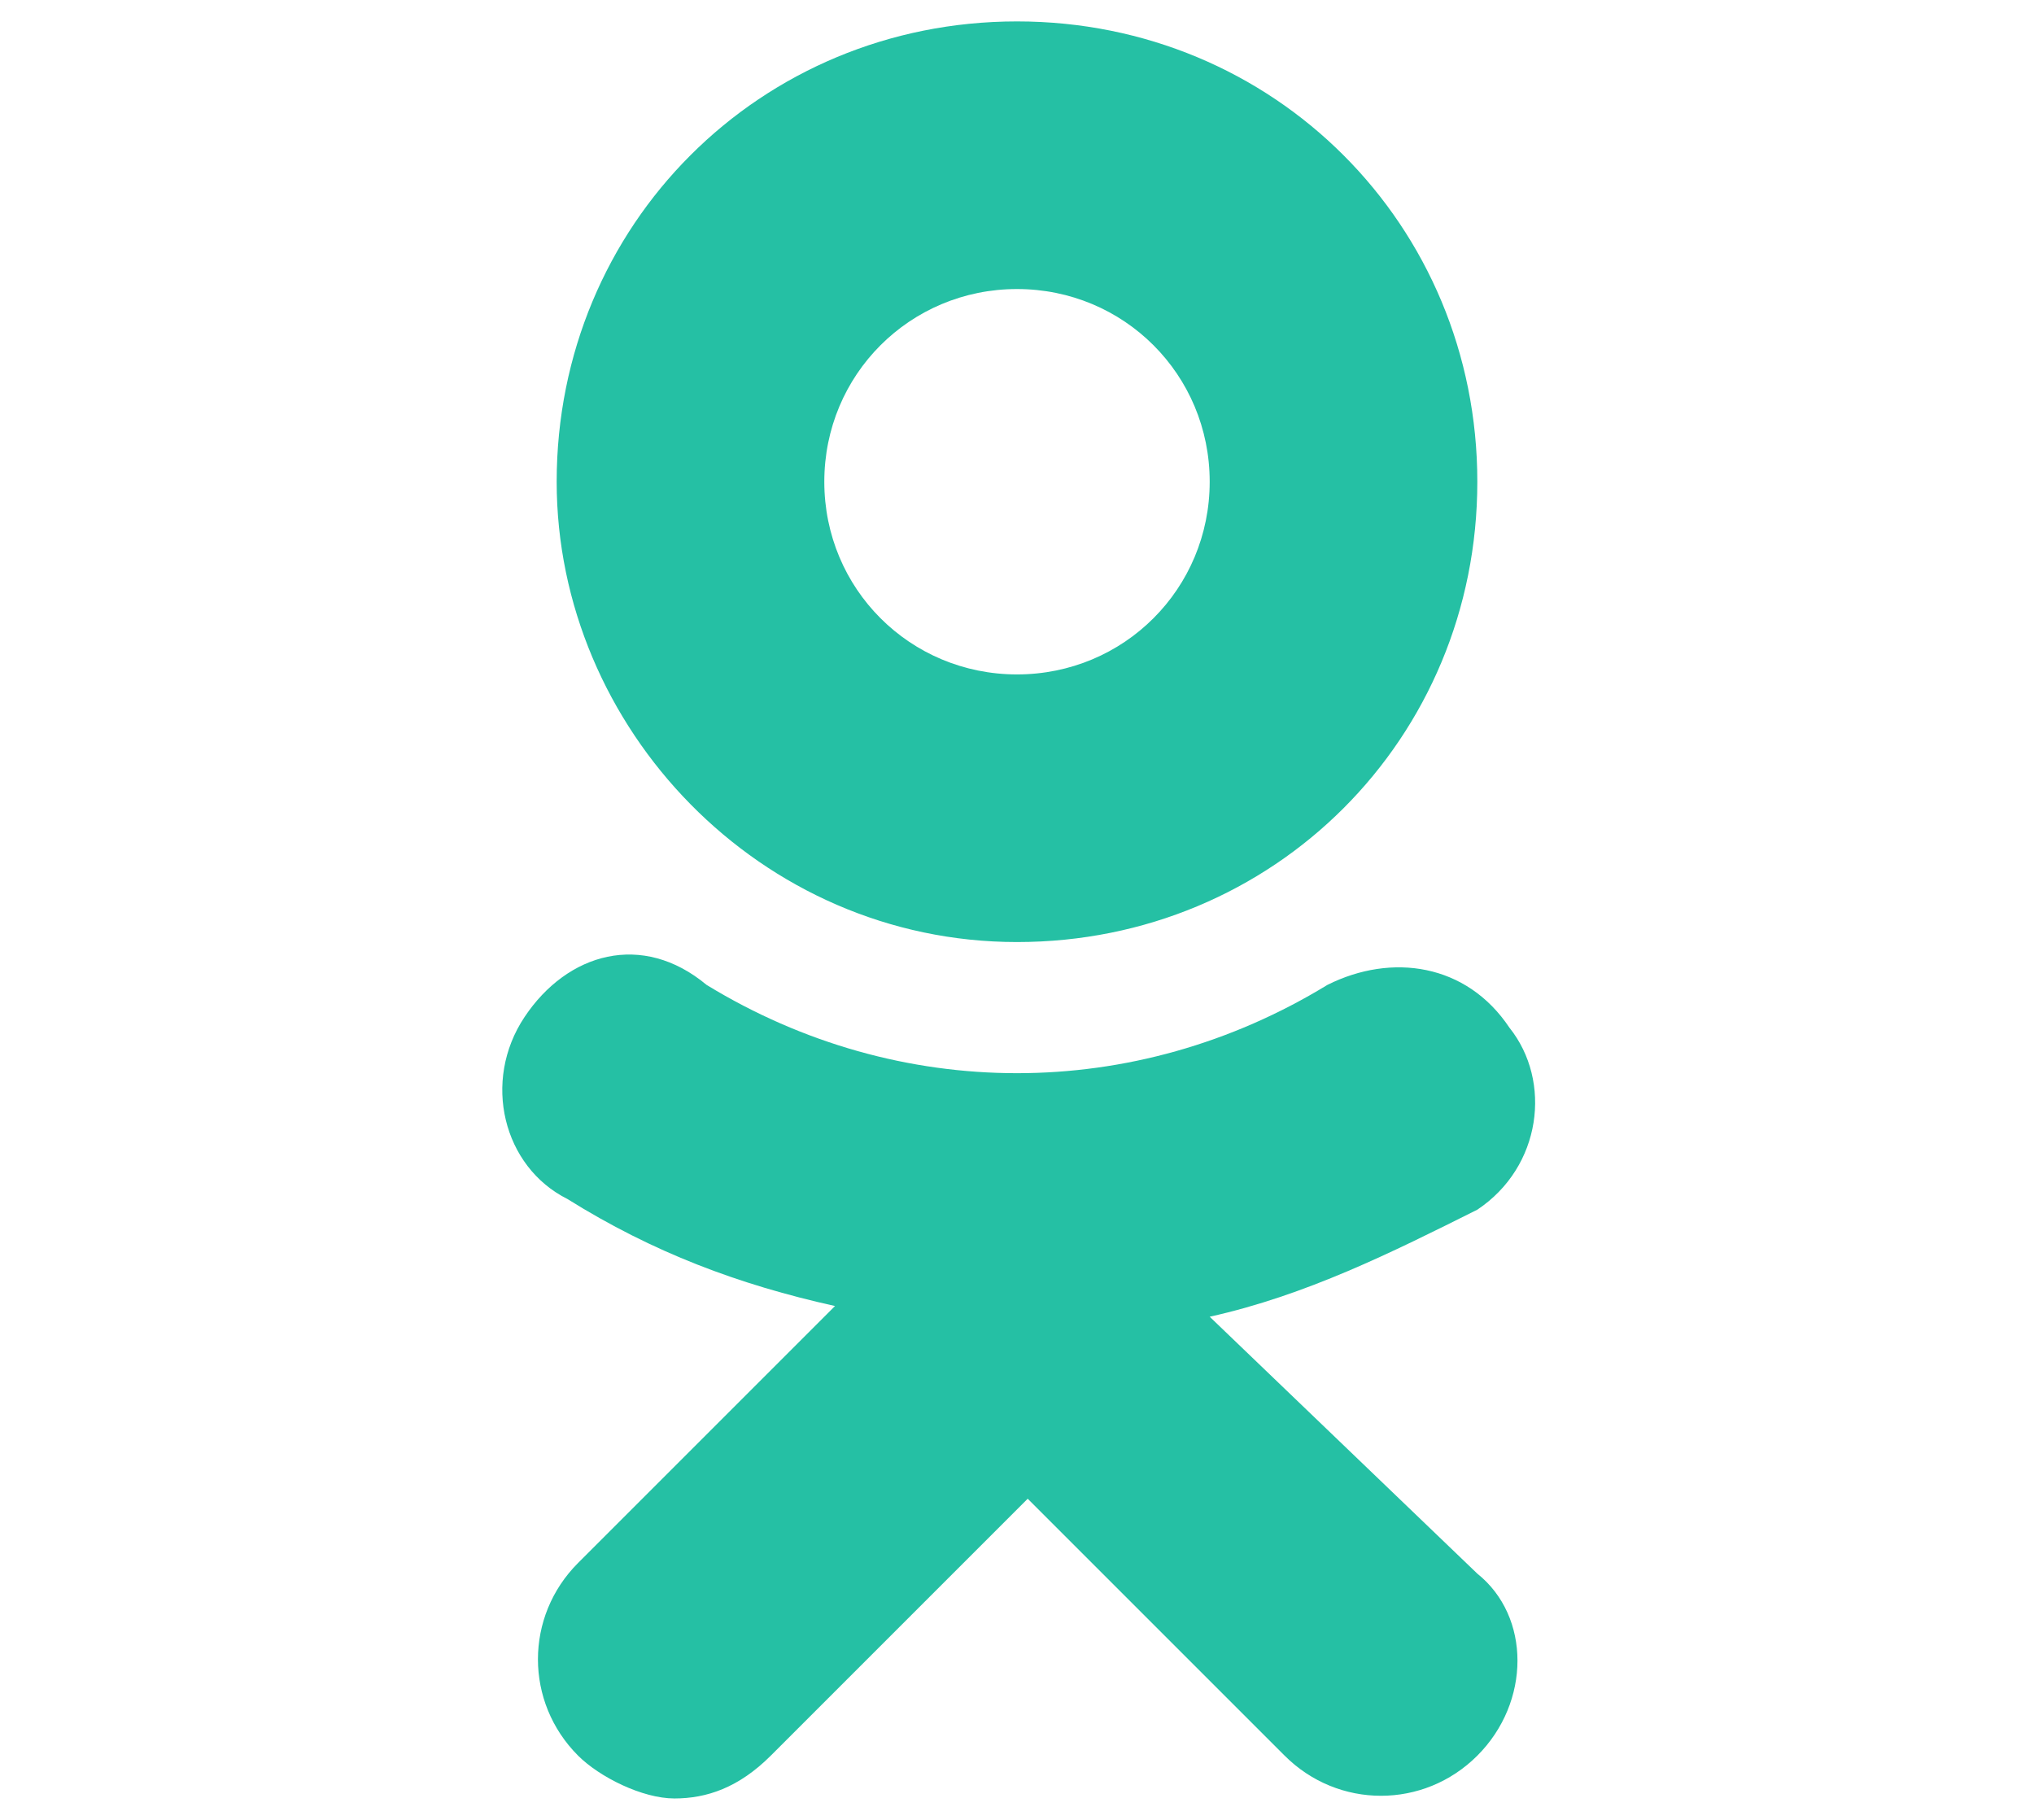 <?xml version="1.0" encoding="utf-8"?>
<!-- Generator: Adobe Illustrator 27.3.1, SVG Export Plug-In . SVG Version: 6.00 Build 0)  -->
<svg version="1.1" id="Слой_1" xmlns="http://www.w3.org/2000/svg" xmlns:xlink="http://www.w3.org/1999/xlink" x="0px" y="0px"
	 width="19px" height="17px" viewBox="0 0 19 17" style="enable-background:new 0 0 19 17;" xml:space="preserve">
<style type="text/css">
	.st0{fill:#25C0A4;}
</style>
<path class="st0" d="M11.3,12.3c0.9-0.2,1.7-0.6,2.5-1c0.6-0.4,0.7-1.2,0.3-1.7c-0.4-0.6-1.1-0.7-1.7-0.4c-1.8,1.1-4,1.1-5.8,0
	C6,8.7,5.3,8.9,4.9,9.5c0,0,0,0,0,0c-0.4,0.6-0.2,1.4,0.4,1.7l0,0c0.8,0.5,1.6,0.8,2.5,1l-2.4,2.4c-0.5,0.5-0.5,1.3,0,1.8l0,0
	c0.2,0.2,0.6,0.4,0.9,0.4s0.6-0.1,0.9-0.4l2.4-2.4l2.4,2.4c0.5,0.5,1.3,0.5,1.8,0c0.5-0.5,0.5-1.3,0-1.7L11.3,12.3z M9.5,8.8
	c2.4,0,4.3-1.9,4.3-4.3c0-2.4-1.9-4.3-4.3-4.3S5.2,2.1,5.2,4.5C5.2,6.8,7.1,8.8,9.5,8.8L9.5,8.8z M9.5,2.7c1,0,1.8,0.8,1.8,1.8
	c0,1-0.8,1.8-1.8,1.8c-1,0-1.8-0.8-1.8-1.8C7.7,3.5,8.5,2.7,9.5,2.7L9.5,2.7z"/>
</svg>
